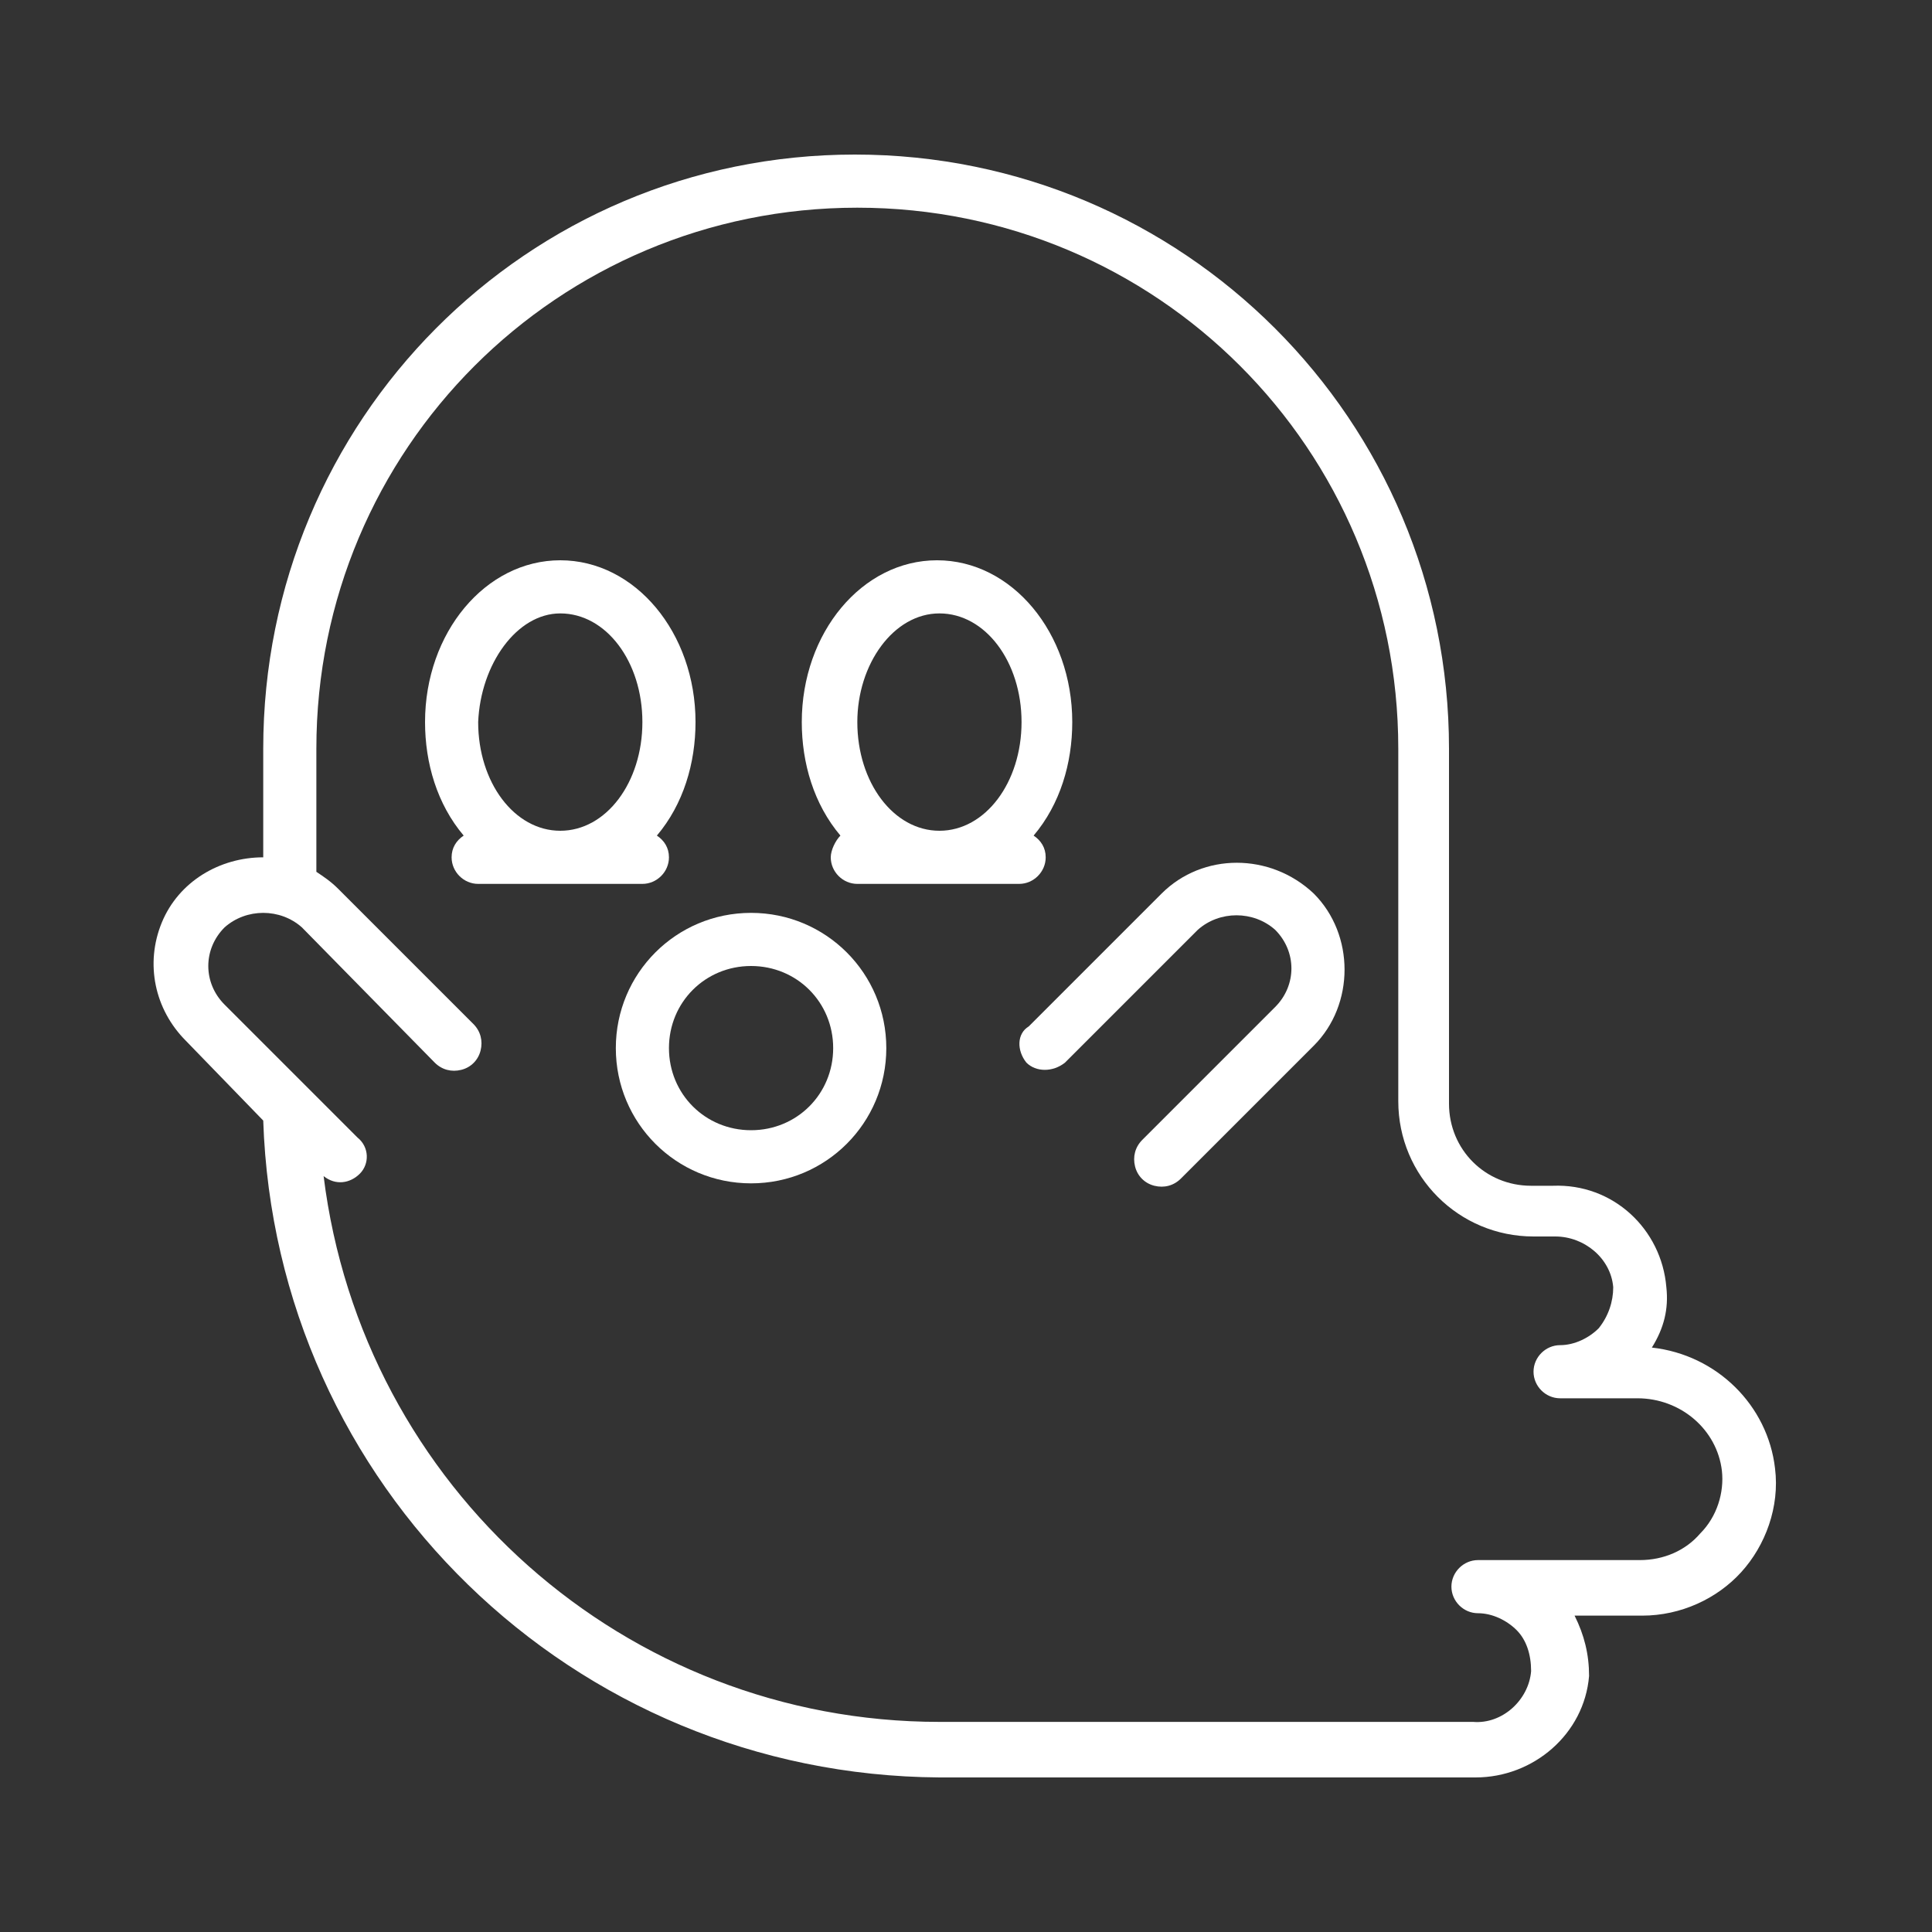 <?xml version="1.0" encoding="utf-8"?>
<!-- Generator: Adobe Illustrator 25.3.1, SVG Export Plug-In . SVG Version: 6.00 Build 0)  -->
<svg version="1.1" id="Layer_1" xmlns="http://www.w3.org/2000/svg" xmlns:xlink="http://www.w3.org/1999/xlink" x="0px" y="0px"
	 viewBox="0 0 80 80" style="enable-background:new 0 0 80 80;" xml:space="preserve">
<rect x="0" y="0" width="80" height="80" fill="#333333" stroke="none"/>
<style type="text/css">
	.st0{fill:#FFFFFF;}
</style>
<g id="Page-1_1_">
	<g id="_x30_03---Ghost" transform="translate(-1)">
		<path id="Shape_8_" class="st0" d="M27.6,36.6c0.6,0,1.1-0.5,1.1-1.1c0-0.4-0.2-0.7-0.5-0.9c1.1-1.3,1.6-3,1.6-4.7
			c0-3.7-2.5-6.7-5.6-6.7s-5.6,3-5.6,6.7c0,1.7,0.5,3.4,1.6,4.7c-0.3,0.2-0.5,0.5-0.5,0.9c0,0.6,0.5,1.1,1.1,1.1H27.6z M24.2,25.4
			c1.9,0,3.4,2,3.4,4.5c0,2.5-1.5,4.5-3.4,4.5s-3.4-2-3.4-4.5C20.9,27.5,22.4,25.4,24.2,25.4z"/>
		<path id="Shape_7_" class="st0" d="M35.4,35.5c0,0.6,0.5,1.1,1.1,1.1h6.7c0.6,0,1.1-0.5,1.1-1.1c0-0.4-0.2-0.7-0.5-0.9
			c1.1-1.3,1.6-3,1.6-4.7c0-3.7-2.5-6.7-5.6-6.7c-3.1,0-5.6,3-5.6,6.7c0,1.7,0.5,3.4,1.6,4.7C35.6,34.8,35.4,35.2,35.4,35.5z
			 M39.9,25.4c1.9,0,3.4,2,3.4,4.5c0,2.5-1.5,4.5-3.4,4.5s-3.4-2-3.4-4.5C36.5,27.5,38,25.4,39.9,25.4z"/>
		<path id="Shape_6_" class="st0" d="M26.5,43.4c0,3.1,2.5,5.6,5.6,5.6s5.6-2.5,5.6-5.6s-2.5-5.6-5.6-5.6
			C29,37.8,26.5,40.3,26.5,43.4z M32.1,40c1.9,0,3.4,1.5,3.4,3.4s-1.5,3.4-3.4,3.4s-3.4-1.5-3.4-3.4S30.2,40,32.1,40z"/>
		<path id="Shape_5_" class="st0" d="M43.5,44c0.4,0.4,1.1,0.4,1.6,0l5.5-5.5c0.9-0.8,2.3-0.8,3.2,0c0.9,0.9,0.9,2.3,0,3.2l-5.5,5.5
			c-0.3,0.3-0.4,0.7-0.3,1.1s0.4,0.7,0.8,0.8c0.4,0.1,0.8,0,1.1-0.3l5.5-5.5c1.7-1.7,1.7-4.6,0-6.3c-1.8-1.7-4.6-1.7-6.3,0l-5.5,5.5
			C43.1,42.8,43.1,43.5,43.5,44L43.5,44z"/>
		<path id="Shape_4_" class="st0" d="M11.9,46.4c0.5,15.1,12.8,27.1,28,27.2h22.2c2.4,0,4.5-1.8,4.7-4.2c0-0.9-0.2-1.7-0.6-2.5H69
			c1.6,0,3.1-0.7,4.1-1.8s1.6-2.7,1.4-4.3c-0.3-2.6-2.4-4.7-5.1-5c0.5-0.8,0.7-1.6,0.6-2.5c-0.2-2.4-2.2-4.3-4.7-4.2h-0.9
			c-1.9,0-3.4-1.5-3.4-3.4V31c0-13.6-11-24.6-24.6-24.6S11.9,17.4,11.9,31v4.5c-1.8,0-3.5,1-4.2,2.7s-0.3,3.6,1,4.9L11.9,46.4z
			 M10.3,38.4c0.9-0.8,2.3-0.8,3.2,0L19,44c0.3,0.3,0.7,0.4,1.1,0.3c0.4-0.1,0.7-0.4,0.8-0.8c0.1-0.4,0-0.8-0.3-1.1L15,36.8
			c-0.3-0.3-0.6-0.5-0.9-0.7V31c0-12.4,10-22.4,22.4-22.4s22.4,10,22.4,22.4v14.6c0,3.1,2.5,5.6,5.6,5.6h0.9c1.2,0,2.3,0.9,2.4,2.1
			c0,0.6-0.2,1.2-0.6,1.7c-0.4,0.4-1,0.7-1.6,0.7c-0.6,0-1.1,0.5-1.1,1.1s0.5,1.1,1.1,1.1h3.2c1.8,0,3.3,1.3,3.5,3
			c0.1,0.9-0.2,1.9-0.9,2.6c-0.6,0.7-1.5,1.1-2.5,1.1h-6.7c-0.6,0-1.1,0.5-1.1,1.1s0.5,1.1,1.1,1.1c0.6,0,1.2,0.3,1.6,0.7
			c0.4,0.4,0.6,1,0.6,1.7c-0.1,1.2-1.2,2.2-2.4,2.1H39.9c-13,0-23.9-9.7-25.5-22.6c0.5,0.4,1.1,0.3,1.5-0.1c0.4-0.4,0.4-1.1-0.1-1.5
			l-5.5-5.5C9.4,40.7,9.4,39.3,10.3,38.4L10.3,38.4z"/>
	</g>
</g>
</svg>
